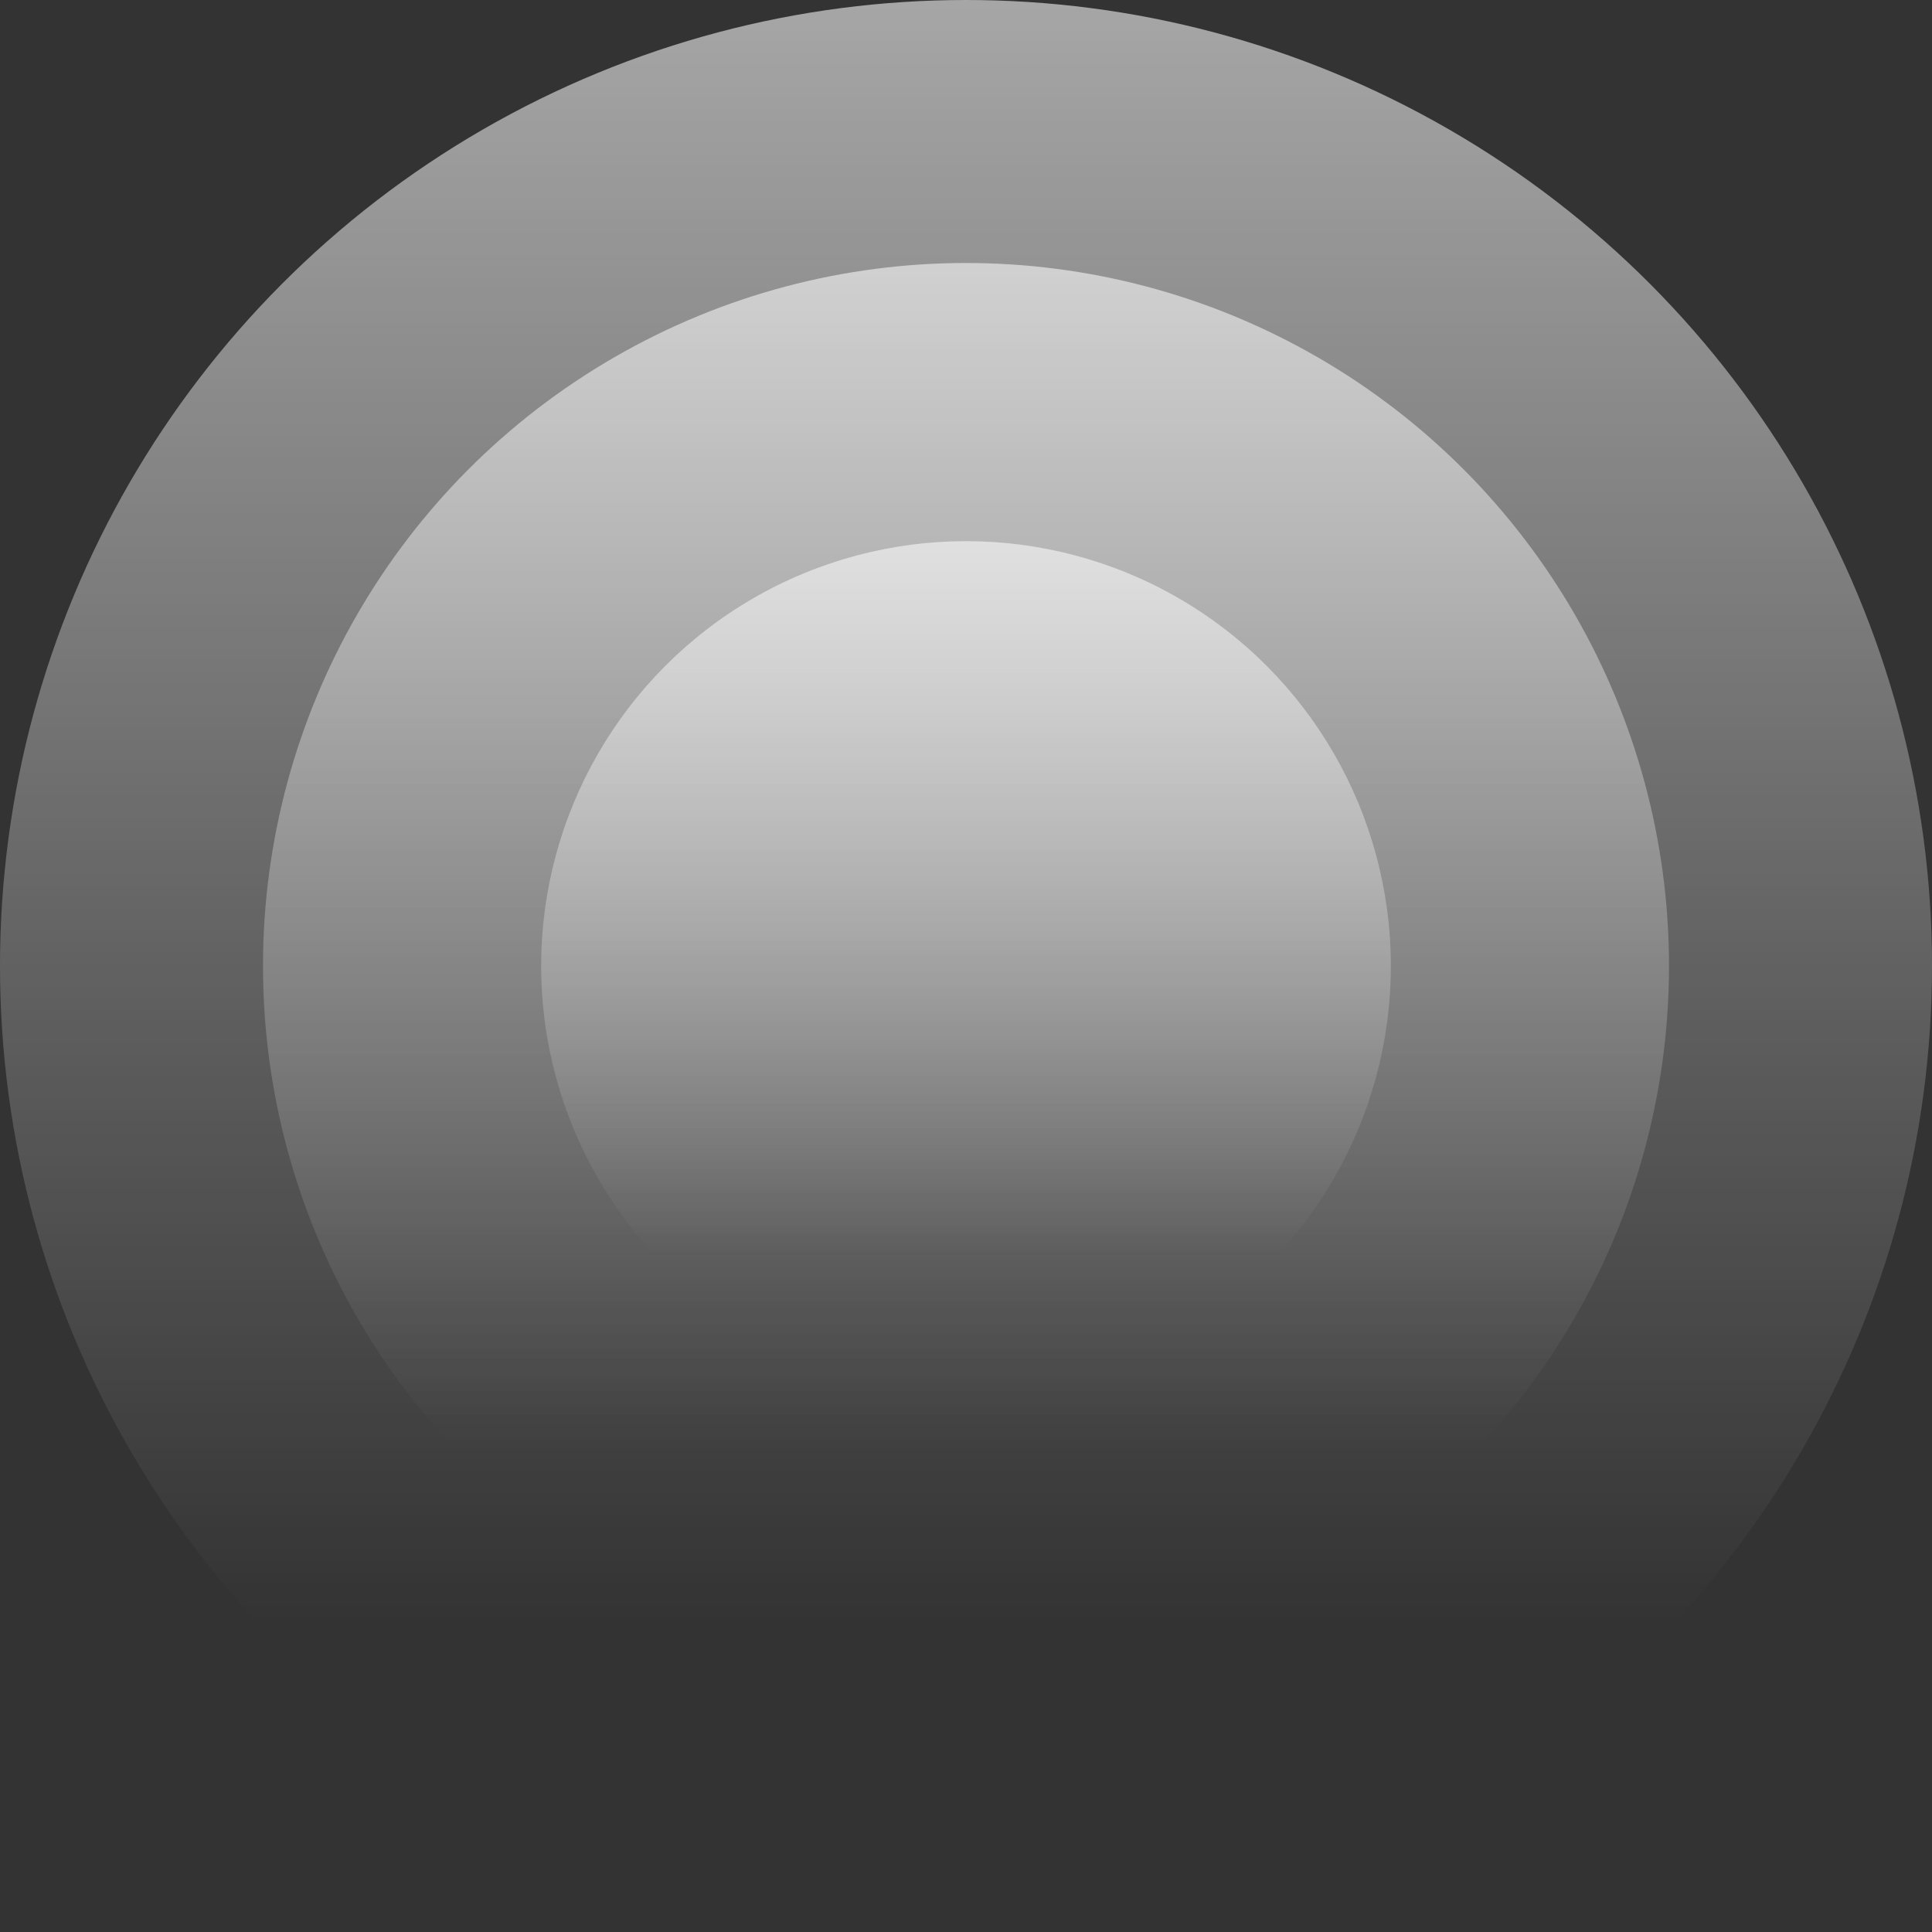 <svg width="764" height="764" viewBox="0 0 764 764" fill="none" xmlns="http://www.w3.org/2000/svg">
<rect x="0" y="0" width="764" height="764" fill="#333333" stroke="none"/>
<circle cx="382" cy="382" r="382" fill="url(#paint0_linear_409_1797)"/>
<circle cx="382" cy="382" r="278" fill="url(#paint1_linear_409_1797)"/>
<circle cx="382" cy="382" r="168" fill="url(#paint2_linear_409_1797)"/>
<defs>
<linearGradient id="paint0_linear_409_1797" x1="382" y1="-493.262" x2="382" y2="641.612" gradientUnits="userSpaceOnUse">
<stop stop-color="white"/>
<stop offset="1" stop-color="white" stop-opacity="0"/>
</linearGradient>
<linearGradient id="paint1_linear_409_1797" x1="382" y1="-254.971" x2="382" y2="570.932" gradientUnits="userSpaceOnUse">
<stop stop-color="white"/>
<stop offset="1" stop-color="white" stop-opacity="0"/>
</linearGradient>
<linearGradient id="paint2_linear_409_1797" x1="382" y1="-2.932" x2="382" y2="496.175" gradientUnits="userSpaceOnUse">
<stop stop-color="white"/>
<stop offset="1" stop-color="white" stop-opacity="0"/>
</linearGradient>
</defs>
</svg>
